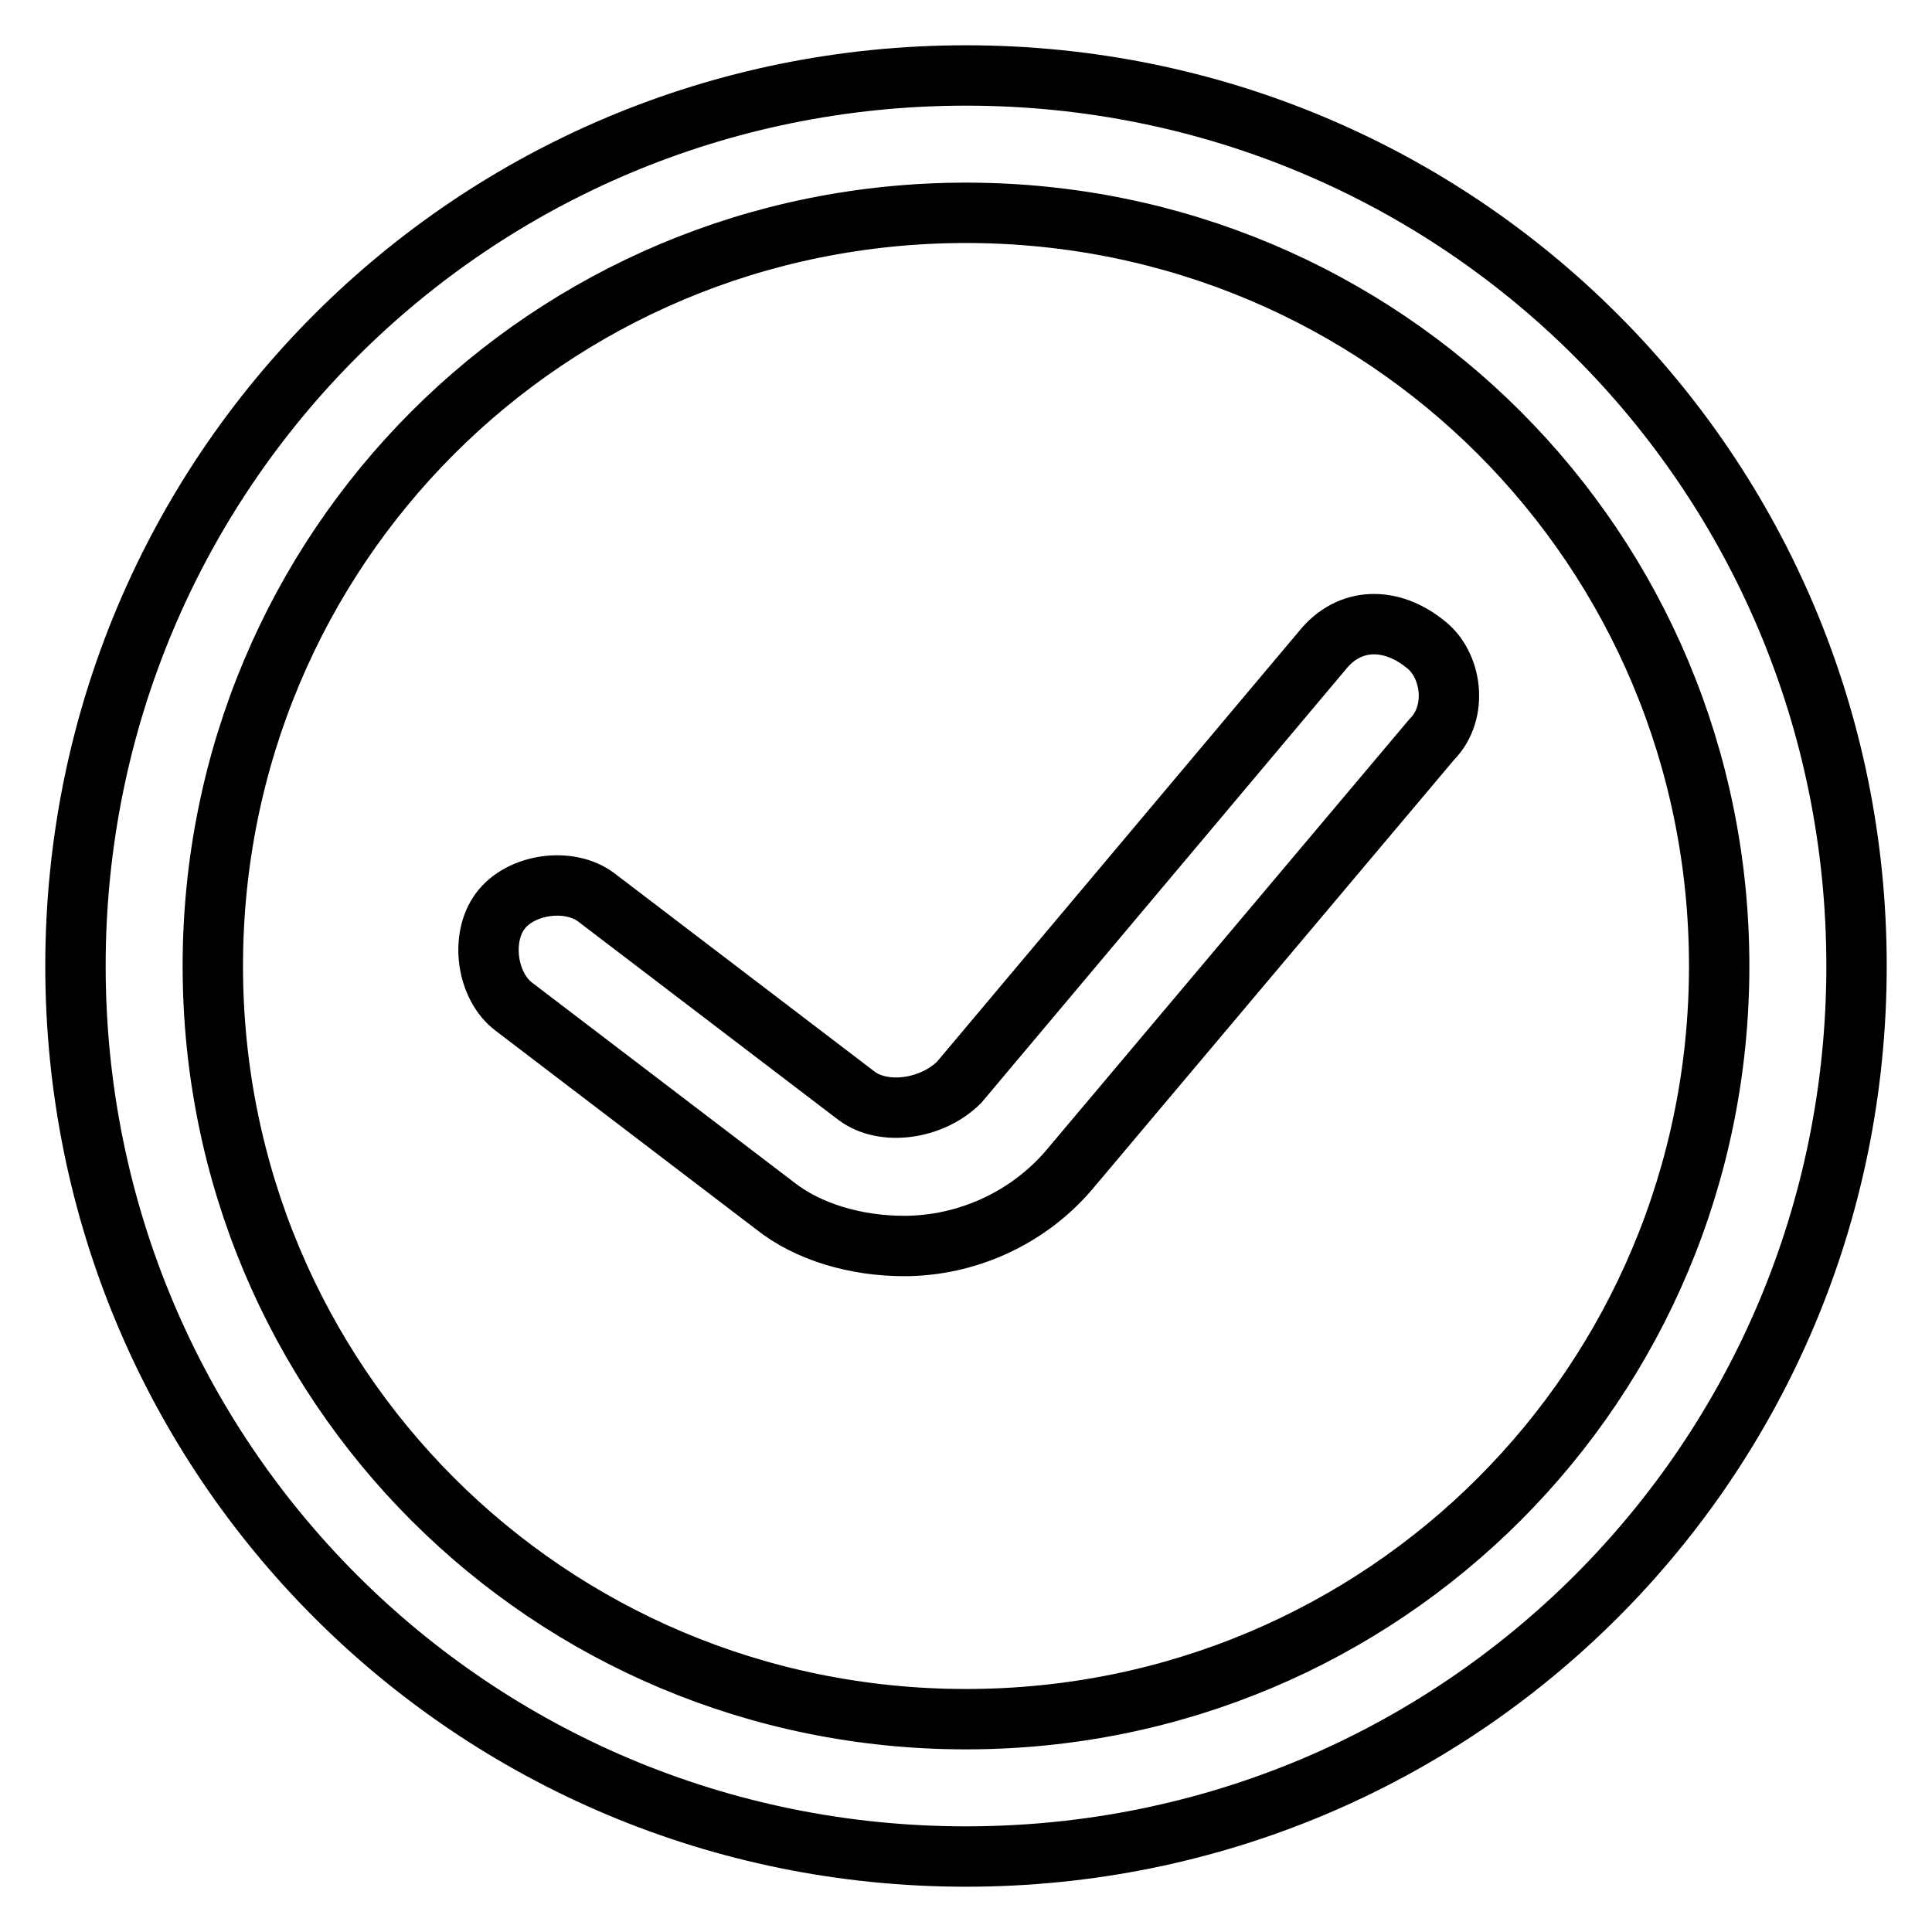 <?xml version="1.0" encoding="utf-8"?>
<!-- Svg Vector Icons : http://www.onlinewebfonts.com/icon -->
<!DOCTYPE svg PUBLIC "-//W3C//DTD SVG 1.1//EN" "http://www.w3.org/Graphics/SVG/1.1/DTD/svg11.dtd">
<svg version="1.1" xmlns="http://www.w3.org/2000/svg" xmlns:xlink="http://www.w3.org/1999/xlink" x="0px" y="0px" viewBox="0 0 256 256" enable-background="new 0 0 256 256" xml:space="preserve">
<g> <path stroke-width="8" fill-opacity="0" stroke="#000000"  d="M128,10C62.6,10,10,62.6,10,128c0,65.4,52.6,118,118,118c65.4,0,118-52.6,118-118C246,62.6,193.4,10,128,10 z M128,227.8c-55.4,0-99.8-44.5-99.8-99.8S72.6,28.2,128,28.2s99.8,44.5,99.8,99.8S183.4,227.8,128,227.8z M175.2,86.2l-48.1,57.2 c-3.6,3.6-10,4.5-13.6,1.8L79,118.9c-3.6-2.7-10-1.8-12.7,1.8c-2.7,3.6-1.8,10,1.8,12.7l34.5,26.3c4.5,3.6,10.9,5.4,17.2,5.4 c8.2,0,16.3-3.6,21.8-10L189.7,98c3.6-3.6,2.7-10-0.9-12.7C184.3,81.7,178.8,81.7,175.2,86.2L175.2,86.2z"/></g>
</svg>